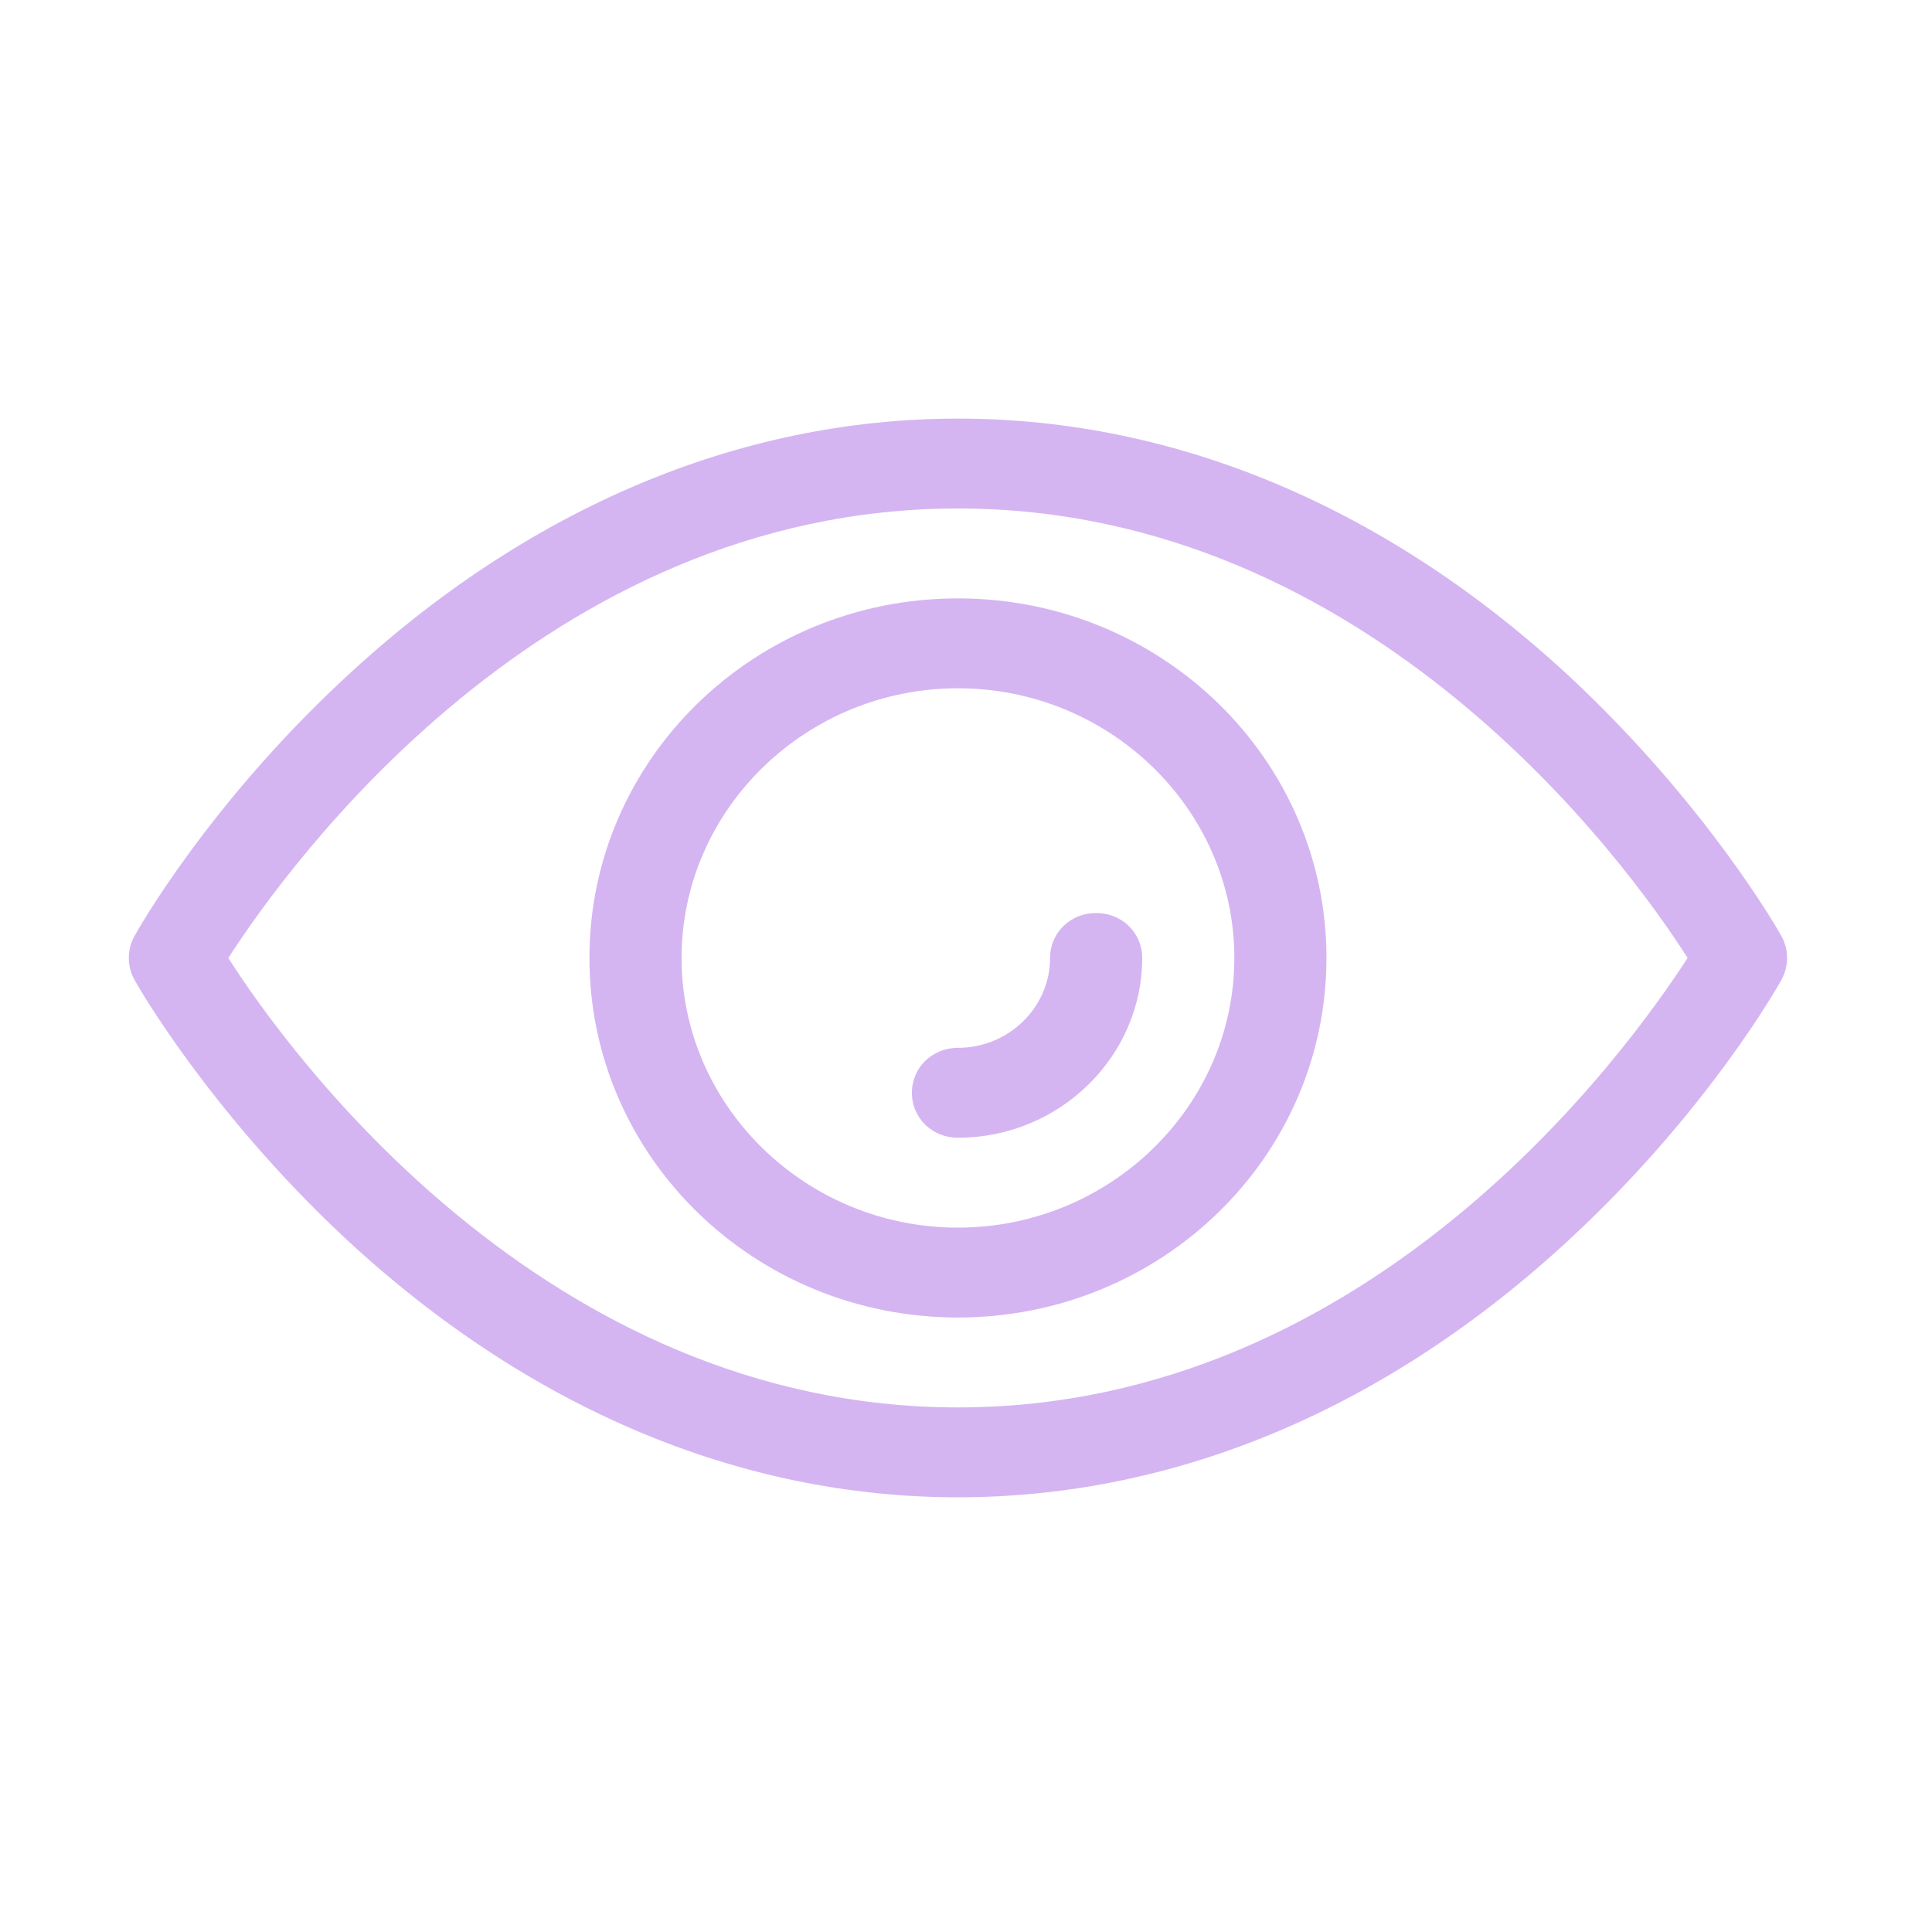 <?xml version="1.0" encoding="UTF-8" standalone="no"?><svg xmlns="http://www.w3.org/2000/svg" fill="none" height="120" style="" viewBox="0 0 120 120" width="120">
<path clip-rule="evenodd" d="M59.5 81.833C46.854 81.833 36.611 71.839 36.611 59.5C36.611 47.161 46.854 37.167 59.5 37.167C72.146 37.167 82.389 47.161 82.389 59.5C82.389 71.839 72.146 81.833 59.5 81.833ZM59.5 42.75C50.058 42.75 42.333 50.288 42.333 59.5C42.333 68.713 50.058 76.25 59.5 76.25C68.942 76.25 76.667 68.713 76.667 59.5C76.667 50.288 68.942 42.75 59.5 42.75ZM59.5 93C45.881 93 32.72 87.417 21.39 76.864C12.978 68.992 8.515 61.175 8.343 60.84C7.886 60.003 7.886 58.998 8.343 58.16C8.515 57.825 12.921 50.008 21.39 42.136C32.72 31.583 45.881 26 59.5 26C73.119 26 86.28 31.583 97.61 42.136C106.022 50.008 110.485 57.825 110.657 58.16C111.114 58.998 111.114 60.003 110.657 60.84C110.485 61.175 106.079 68.992 97.61 76.864C86.28 87.417 73.119 93 59.5 93ZM14.18 59.5C17.842 65.251 33.807 87.417 59.5 87.417C85.193 87.417 101.101 65.251 104.82 59.5C101.158 53.749 85.193 31.583 59.5 31.583C33.807 31.583 17.899 53.749 14.18 59.5ZM59.5 70.667C57.898 70.667 56.639 69.438 56.639 67.875C56.639 66.312 57.898 65.083 59.5 65.083C62.647 65.083 65.222 62.571 65.222 59.5C65.222 57.937 66.481 56.708 68.083 56.708C69.686 56.708 70.944 57.937 70.944 59.5C70.944 65.642 65.795 70.667 59.5 70.667Z" fill="#D4B5F2" fill-rule="evenodd"/>
</svg>